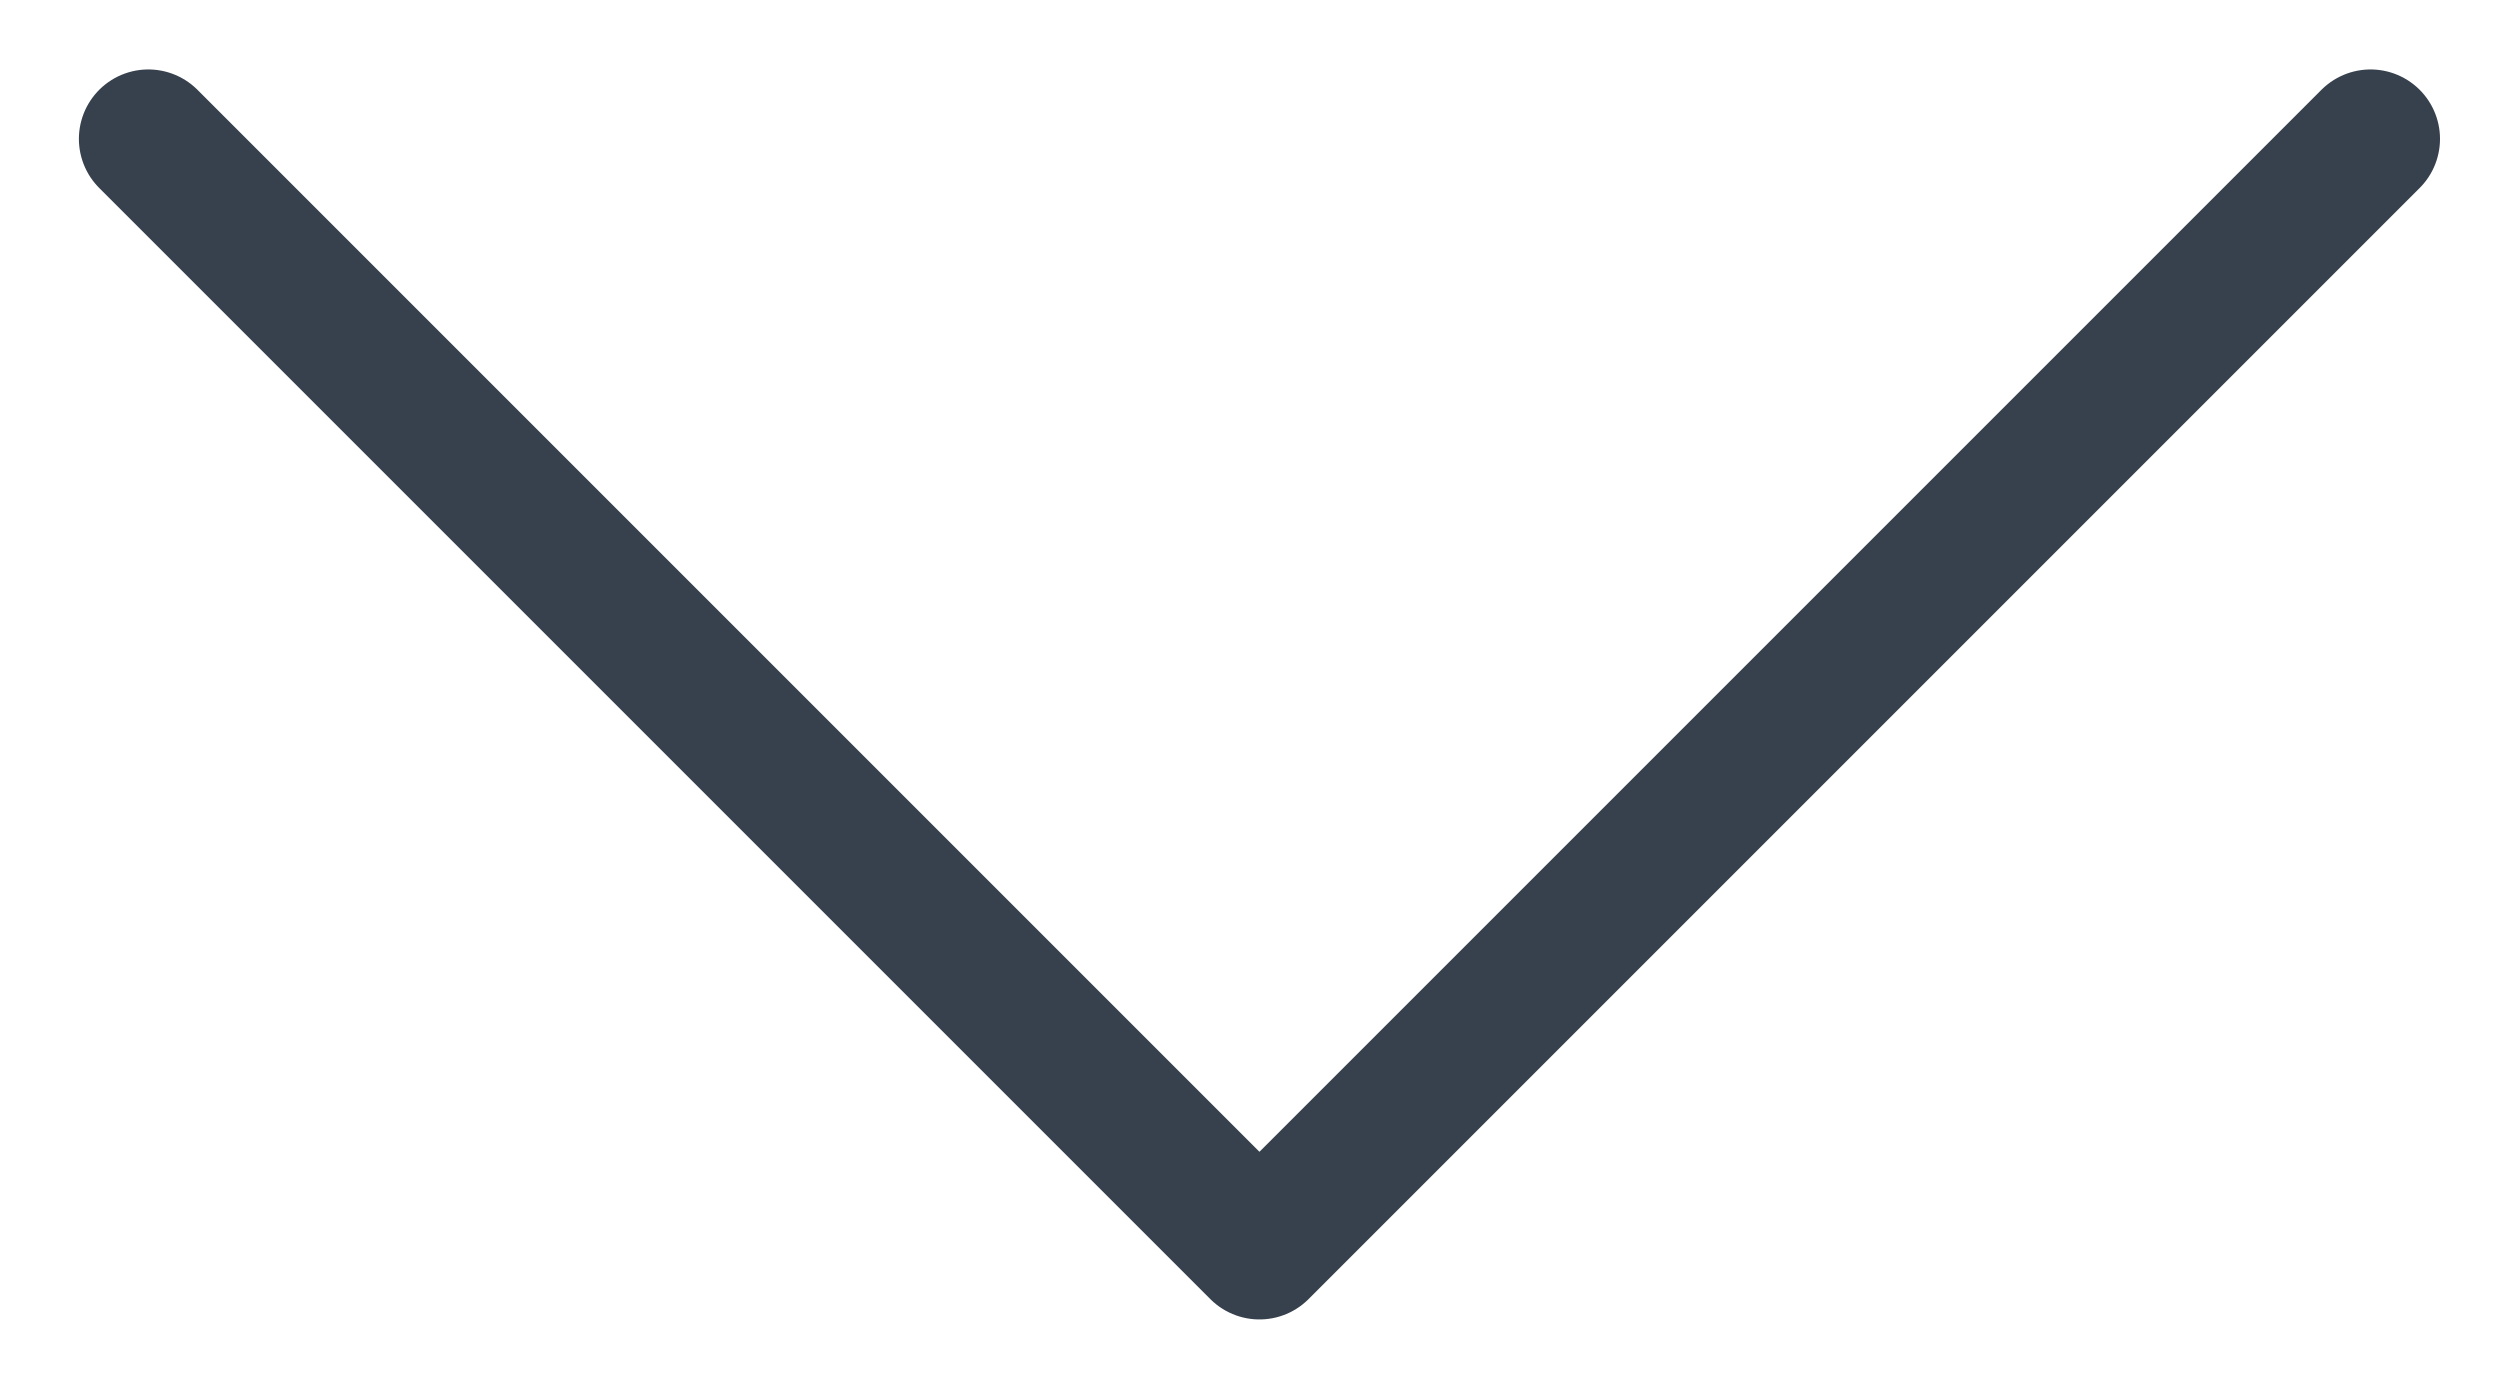 <svg width="18" height="10" viewBox="0 0 18 10" fill="none" xmlns="http://www.w3.org/2000/svg">
<path d="M1.068 1L9.068 9L17.068 1" stroke="#36414D" stroke-linecap="round" stroke-linejoin="round"/>
</svg>
